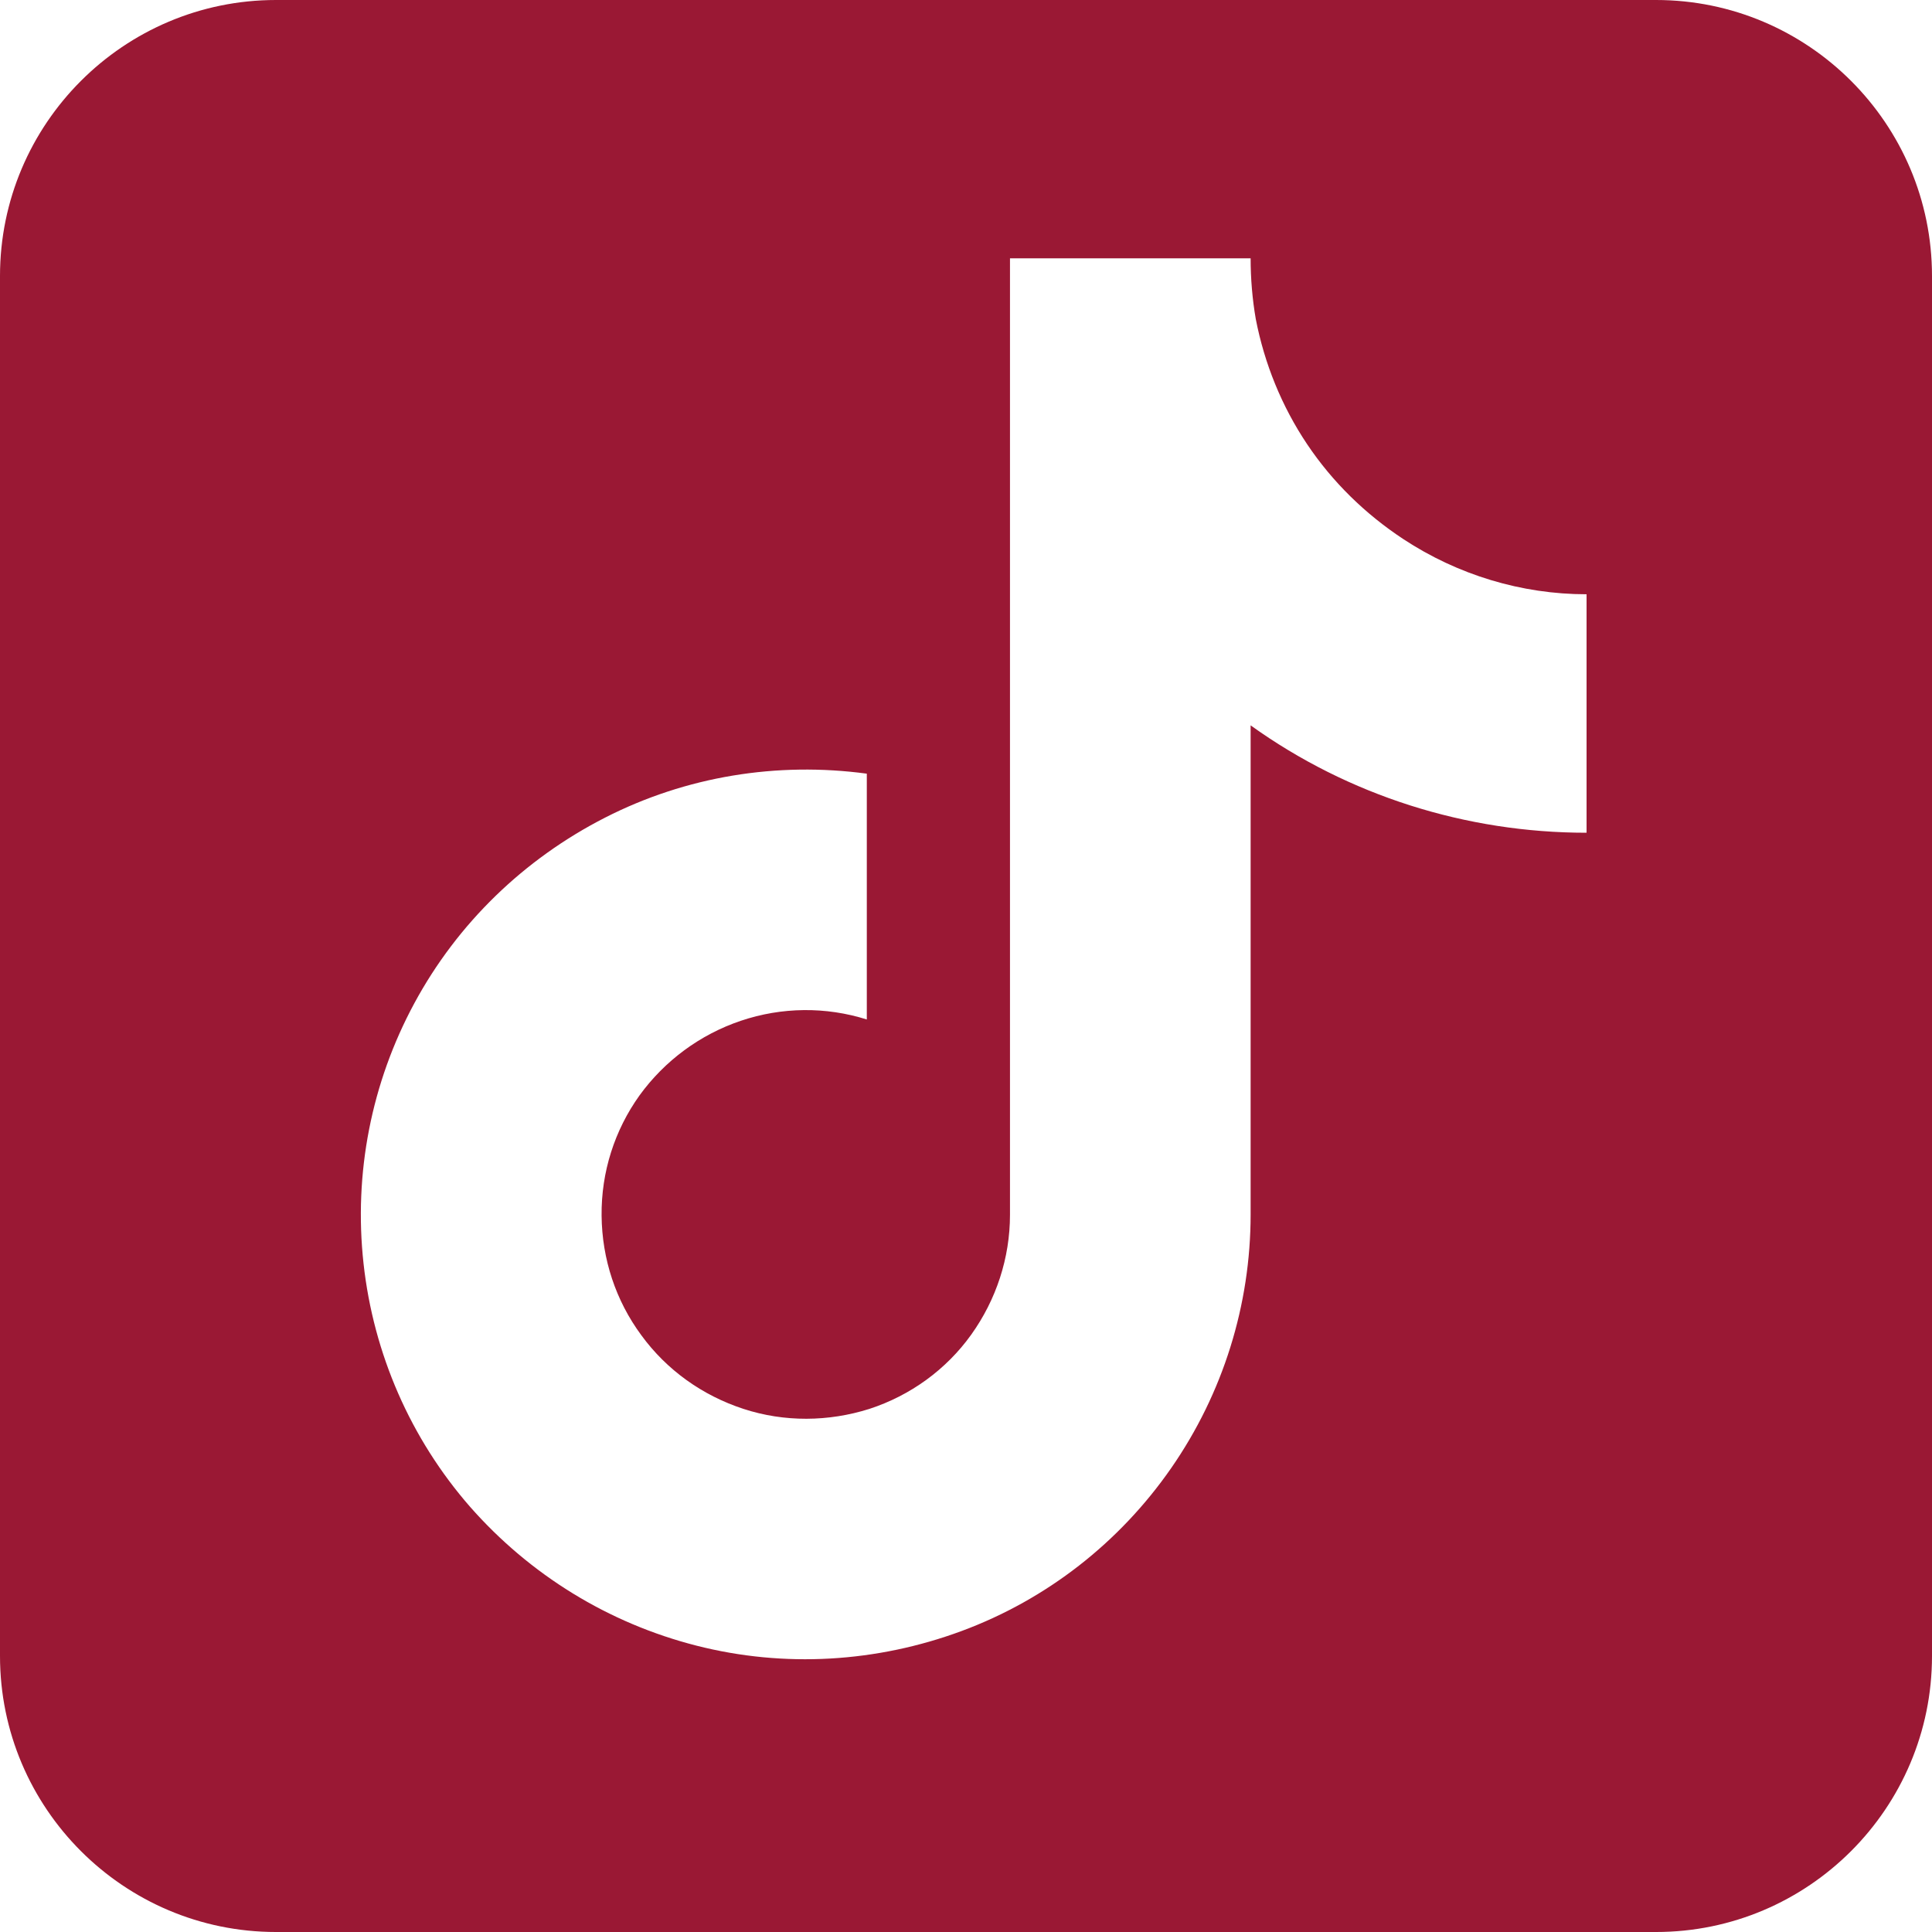 <?xml version="1.0" encoding="UTF-8"?>
<svg id="_レイヤー_1" xmlns="http://www.w3.org/2000/svg" version="1.1" viewBox="0 0 448 448">
  <!-- Generator: Adobe Illustrator 30.0.0, SVG Export Plug-In . SVG Version: 2.1.1 Build 123)  -->
  <defs>
    <style>
      .st0 {
        fill: #9a1834;
      }
    </style>
  </defs>
  <path class="st0" d="M384,0H64C28.7,0,0,28.7,0,64v320c0,35.3,28.7,64,64,64h320c35.3,0,64-28.7,64-64V64c0-35.3-28.7-64-64-64ZM367.9,193.1c-27.9,0-55.2-8.6-77.9-24.9v113.4c0,21-6.4,41.5-18.4,58.8s-28.9,30.5-48.6,37.8-41.1,8.6-61.5,3.4-38.6-16.4-52.5-32.2c-13.8-15.8-22.4-35.5-24.7-56.4-2.3-20.9,1.8-41.9,11.8-60.4s25.4-33.4,44.2-43c18.8-9.6,39.9-13,60.7-10.2v57c-9.5-3-19.7-2.9-29.2.3s-17.7,9.3-23.5,17.3c-5.8,8.1-8.9,17.8-8.8,27.9s3.3,19.7,9.2,27.7c5.9,8.1,14.2,14,23.7,17.1s19.7,3,29.2,0c9.5-3.1,17.8-9.1,23.6-17.2s9-17.8,9-27.8V59.9h55.8c0,4.7.4,9.5,1.2,14.1,2,10.3,6,20.2,11.9,29s13.5,16.2,22.3,22c12.6,8.3,27.4,12.8,42.5,12.8v55.5h0v-.2Z"/>
</svg>